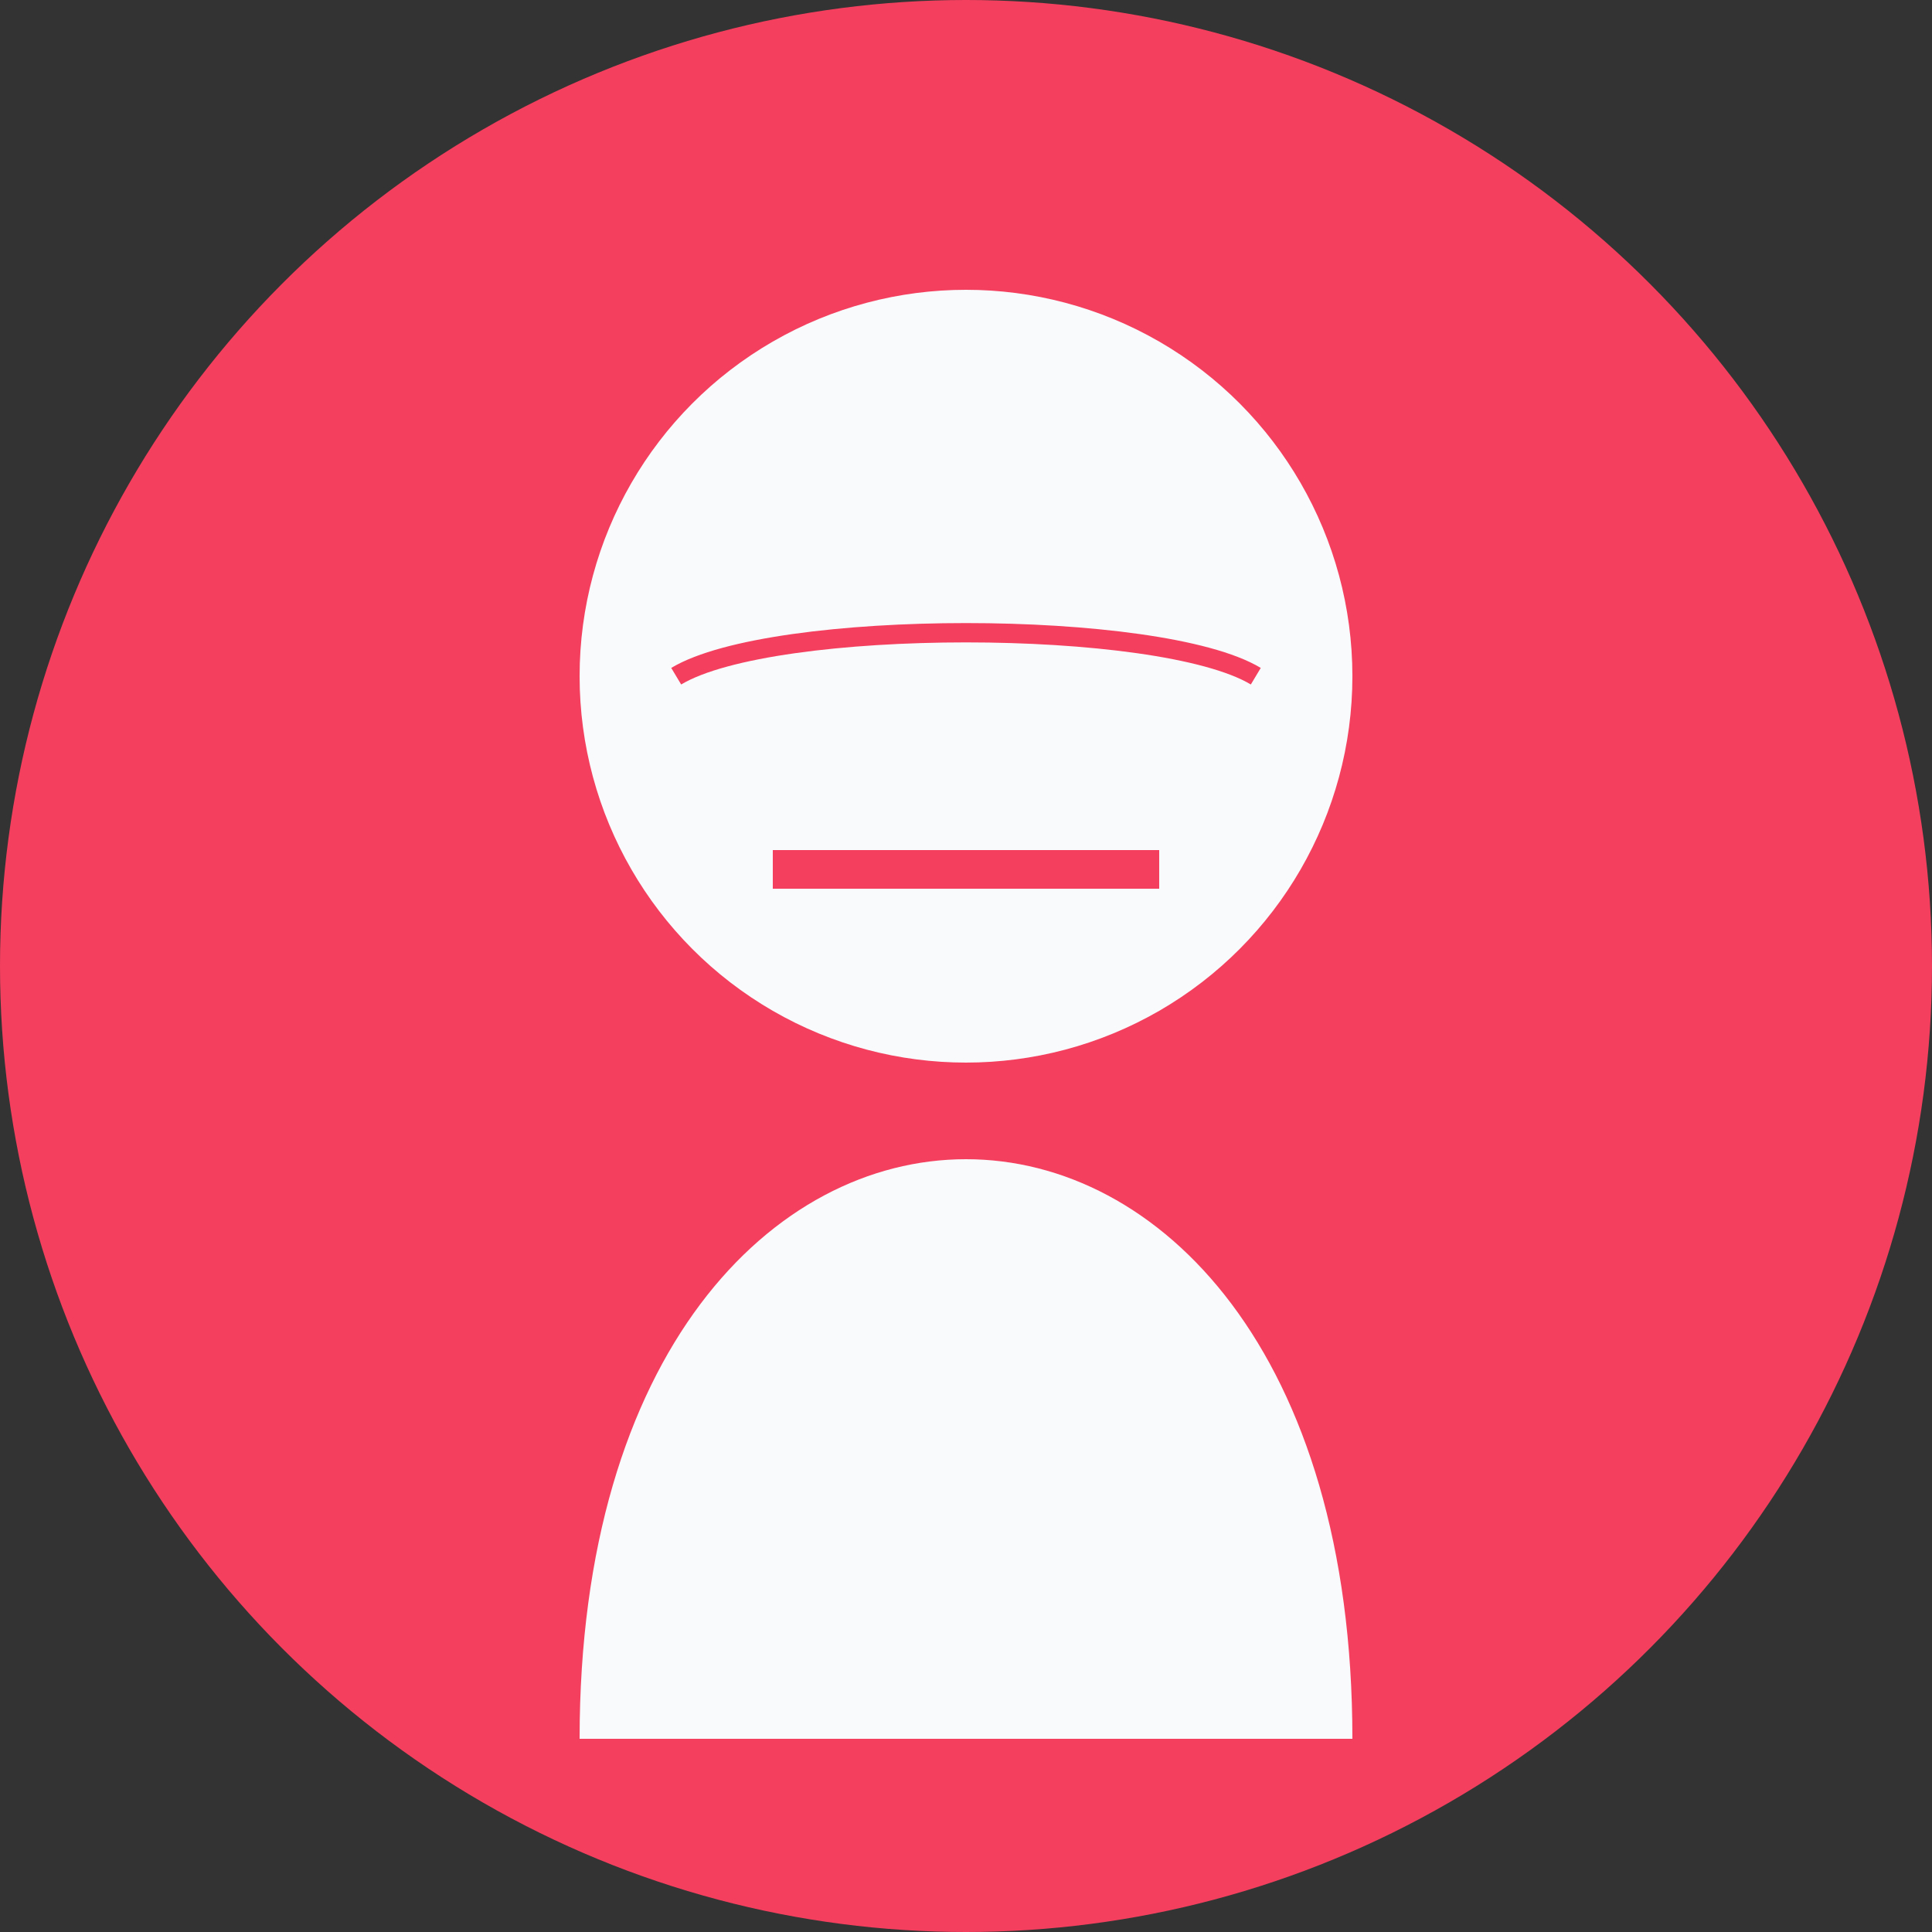<svg xmlns="http://www.w3.org/2000/svg" viewBox="0 0 100 100" width="100" height="100">
  <rect x="0" y="0" width="100" height="100" fill="#333333" stroke="none"/>
  <!-- Background circle -->
  <circle cx="50" cy="50" r="50" fill="#f43f5e" />
  
  <!-- Person silhouette -->
  <circle cx="50" cy="35" r="20" fill="#f8fafc" />
  <path d="M30,90 C30,70 40,60 50,60 C60,60 70,70 70,90" fill="#f8fafc" />
  
  <!-- Male middle eastern look details -->
  <path d="M35,35 C40,32 60,32 65,35" fill="none" stroke="#f43f5e" stroke-width="1" /> <!-- short styled hair -->
  <path d="M40,45 L60,45" fill="none" stroke="#f43f5e" stroke-width="2" /> <!-- beard hint -->
</svg>